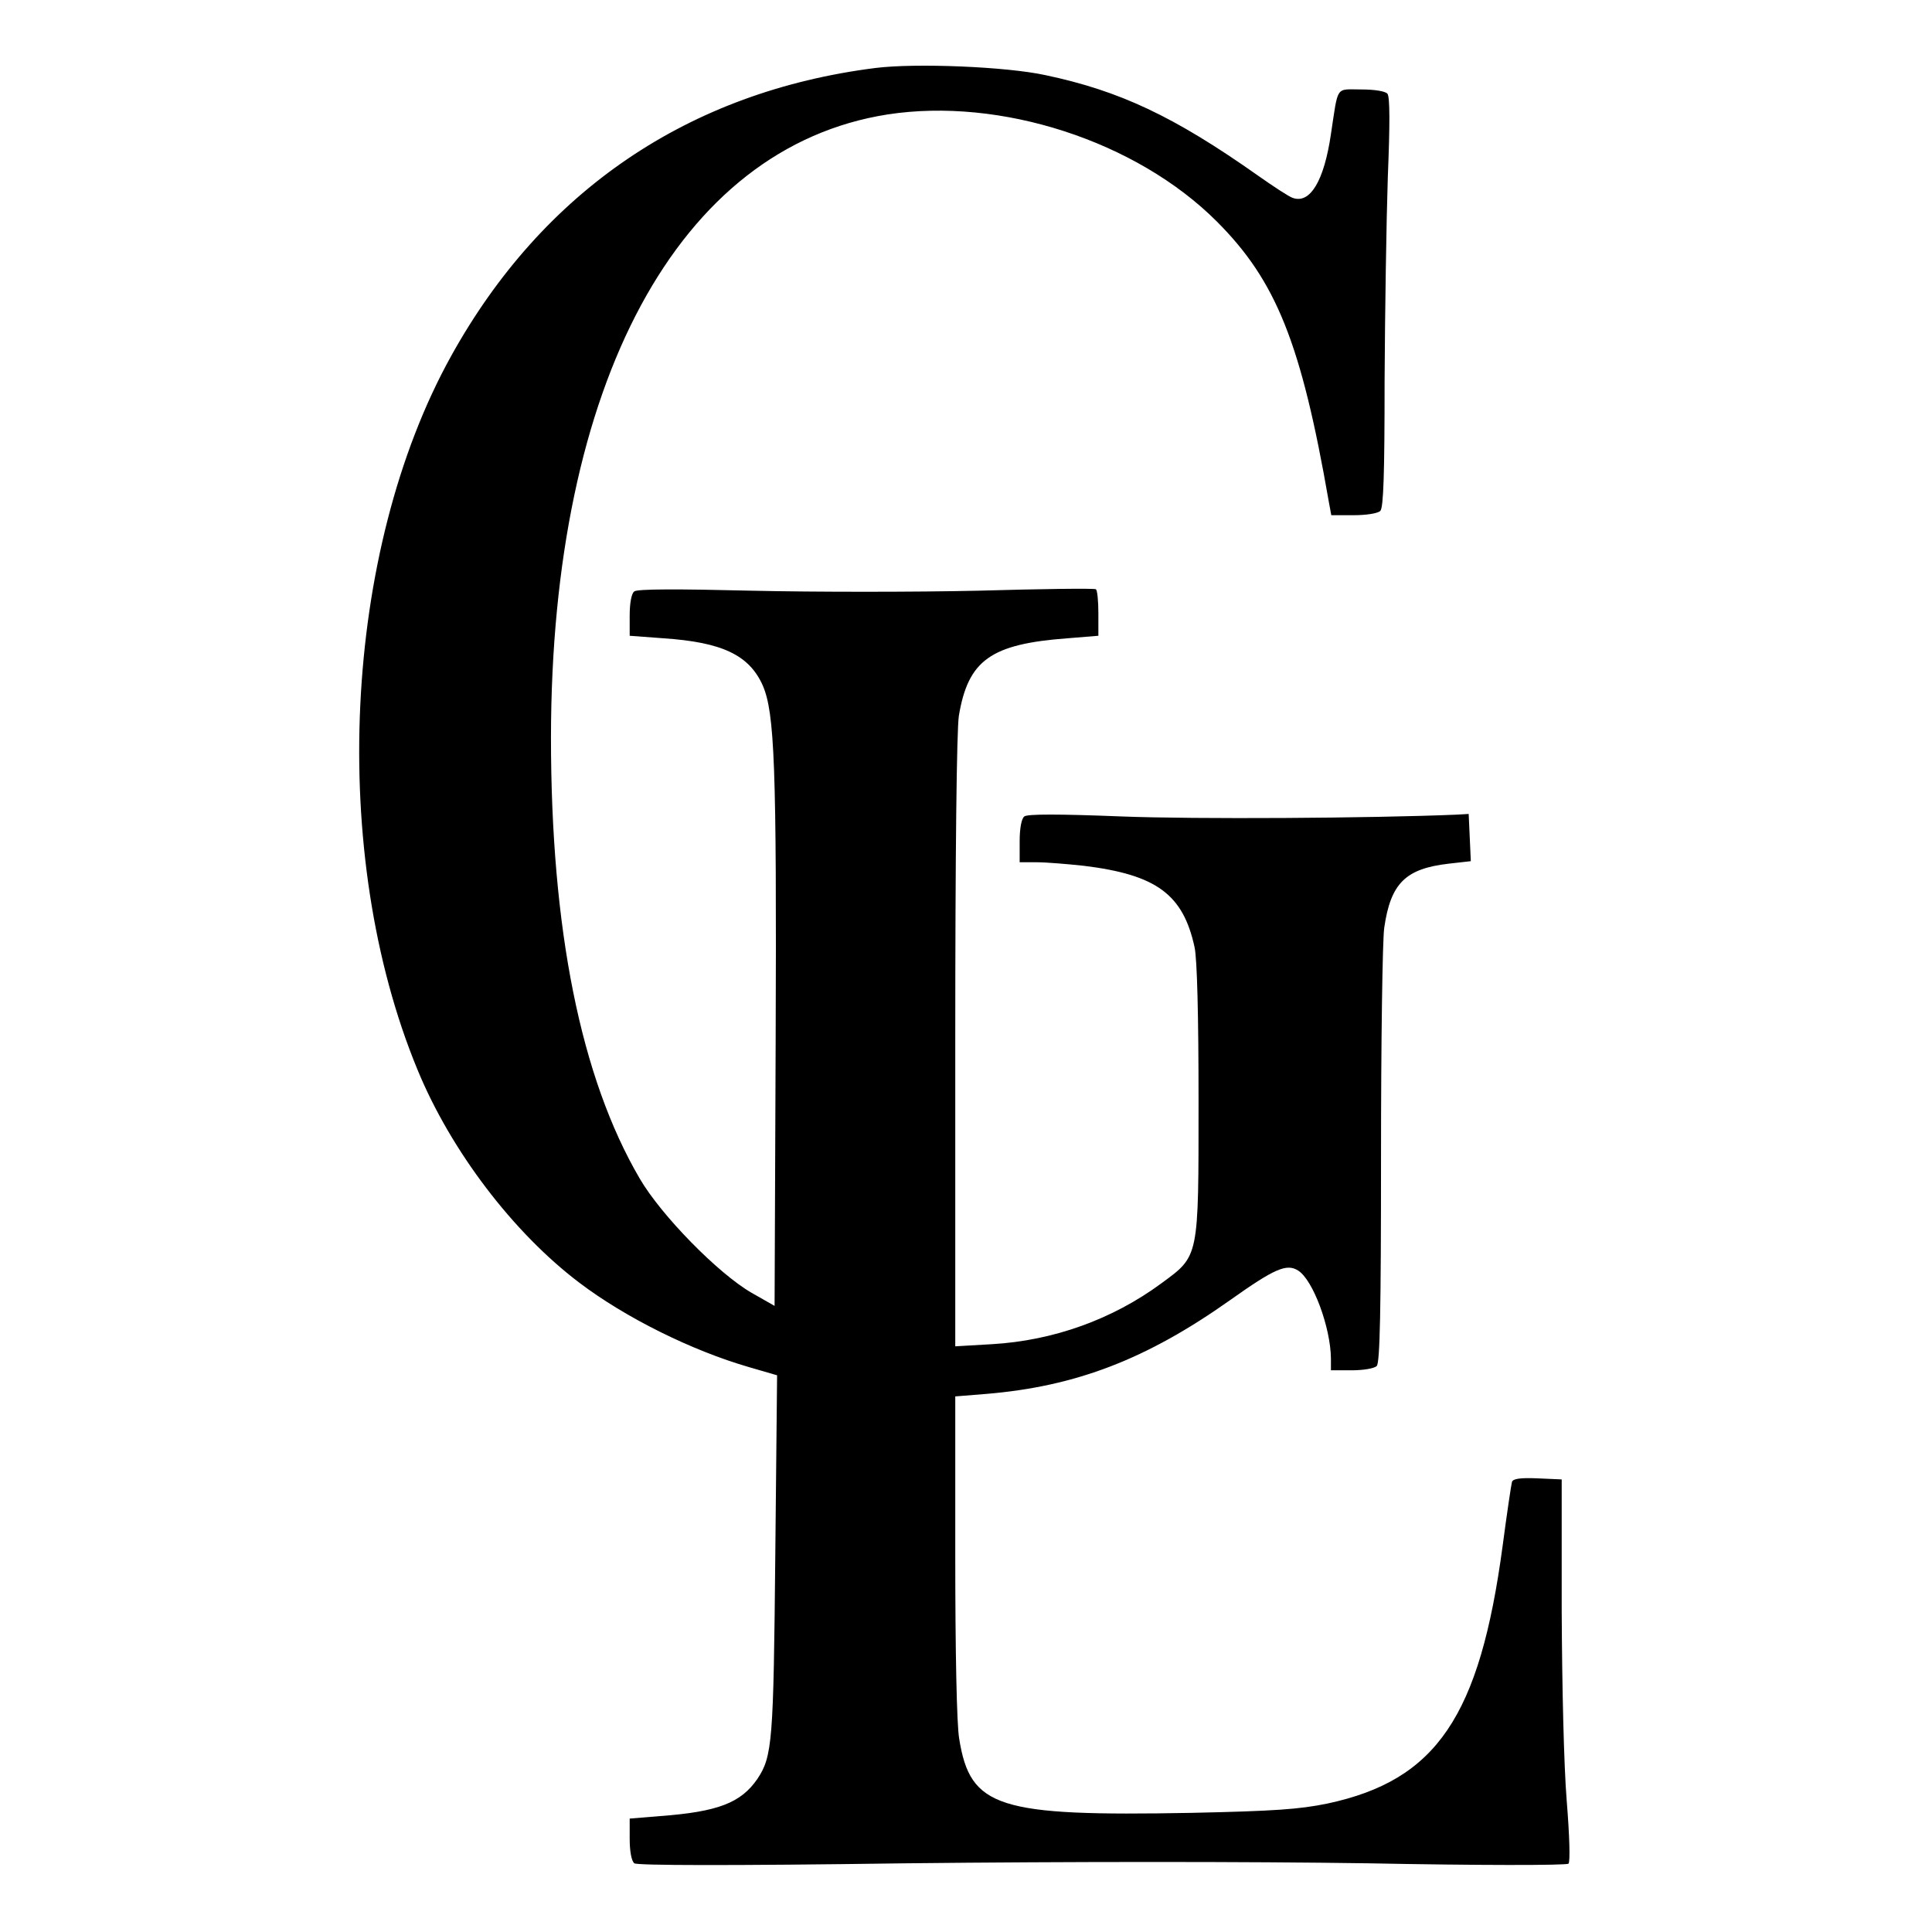 <?xml version="1.0" standalone="no"?>
<!DOCTYPE svg PUBLIC "-//W3C//DTD SVG 20010904//EN"
 "http://www.w3.org/TR/2001/REC-SVG-20010904/DTD/svg10.dtd">
<svg version="1.0" xmlns="http://www.w3.org/2000/svg"
 width="540pt" height="540pt" viewBox="0 0 540 540"
 preserveAspectRatio="xMidYMid meet">
<g transform="translate(0,540) scale(0.1,-0.1)"
fill="#000000" stroke="none">
<path d="M2447 5210 c-522 -66 -930 -343 -1186 -805 -303 -546 -343 -1393 -94
-1995 93 -226 267 -455 452 -595 129 -98 315 -190 474 -236 l79 -23 -5 -500
c-5 -524 -8 -565 -50 -628 -46 -67 -110 -92 -272 -104 l-85 -7 0 -57 c0 -34 5
-62 13 -68 8 -6 258 -7 757 0 462 5 955 5 1295 0 303 -6 554 -6 559 -1 5 5 3
77 -5 176 -8 99 -13 318 -14 533 l0 365 -68 3 c-48 2 -68 -1 -71 -10 -2 -7
-14 -87 -26 -178 -64 -478 -185 -656 -490 -721 -78 -16 -147 -21 -380 -26
-541 -10 -618 14 -649 207 -7 39 -11 247 -11 511 l0 446 87 7 c251 21 448 97
681 262 124 88 158 103 190 83 42 -26 91 -159 92 -246 l0 -33 58 0 c32 0 63 5
70 12 9 9 12 153 12 588 0 316 4 603 9 637 18 124 59 165 180 179 l62 7 -3 66
-3 66 -35 -2 c-238 -10 -729 -13 -935 -5 -176 7 -264 7 -272 0 -8 -6 -13 -34
-13 -69 l0 -59 48 0 c26 0 86 -5 132 -10 203 -25 277 -80 309 -228 7 -34 11
-189 11 -429 0 -442 2 -432 -104 -510 -137 -101 -302 -160 -473 -170 l-103 -6
0 849 c0 536 4 872 10 913 26 156 89 201 304 217 l86 7 0 63 c0 34 -3 65 -7
67 -5 3 -152 1 -328 -4 -176 -4 -462 -4 -635 0 -204 5 -319 5 -327 -2 -8 -5
-13 -33 -13 -67 l0 -57 94 -7 c165 -11 240 -47 278 -132 33 -77 39 -222 36
-992 l-3 -742 -65 37 c-93 54 -252 216 -312 319 -165 282 -248 697 -248 1233
1 990 356 1649 940 1741 316 49 696 -74 921 -299 166 -166 236 -340 313 -783
l7 -38 62 0 c36 0 68 5 75 12 9 9 12 104 12 363 1 192 5 449 9 570 6 147 6
224 -1 233 -6 7 -35 12 -74 12 -72 0 -63 13 -84 -125 -19 -130 -58 -196 -107
-178 -10 3 -54 32 -98 63 -234 165 -385 236 -593 280 -110 24 -364 34 -475 20z"/>
</g>
</svg>

